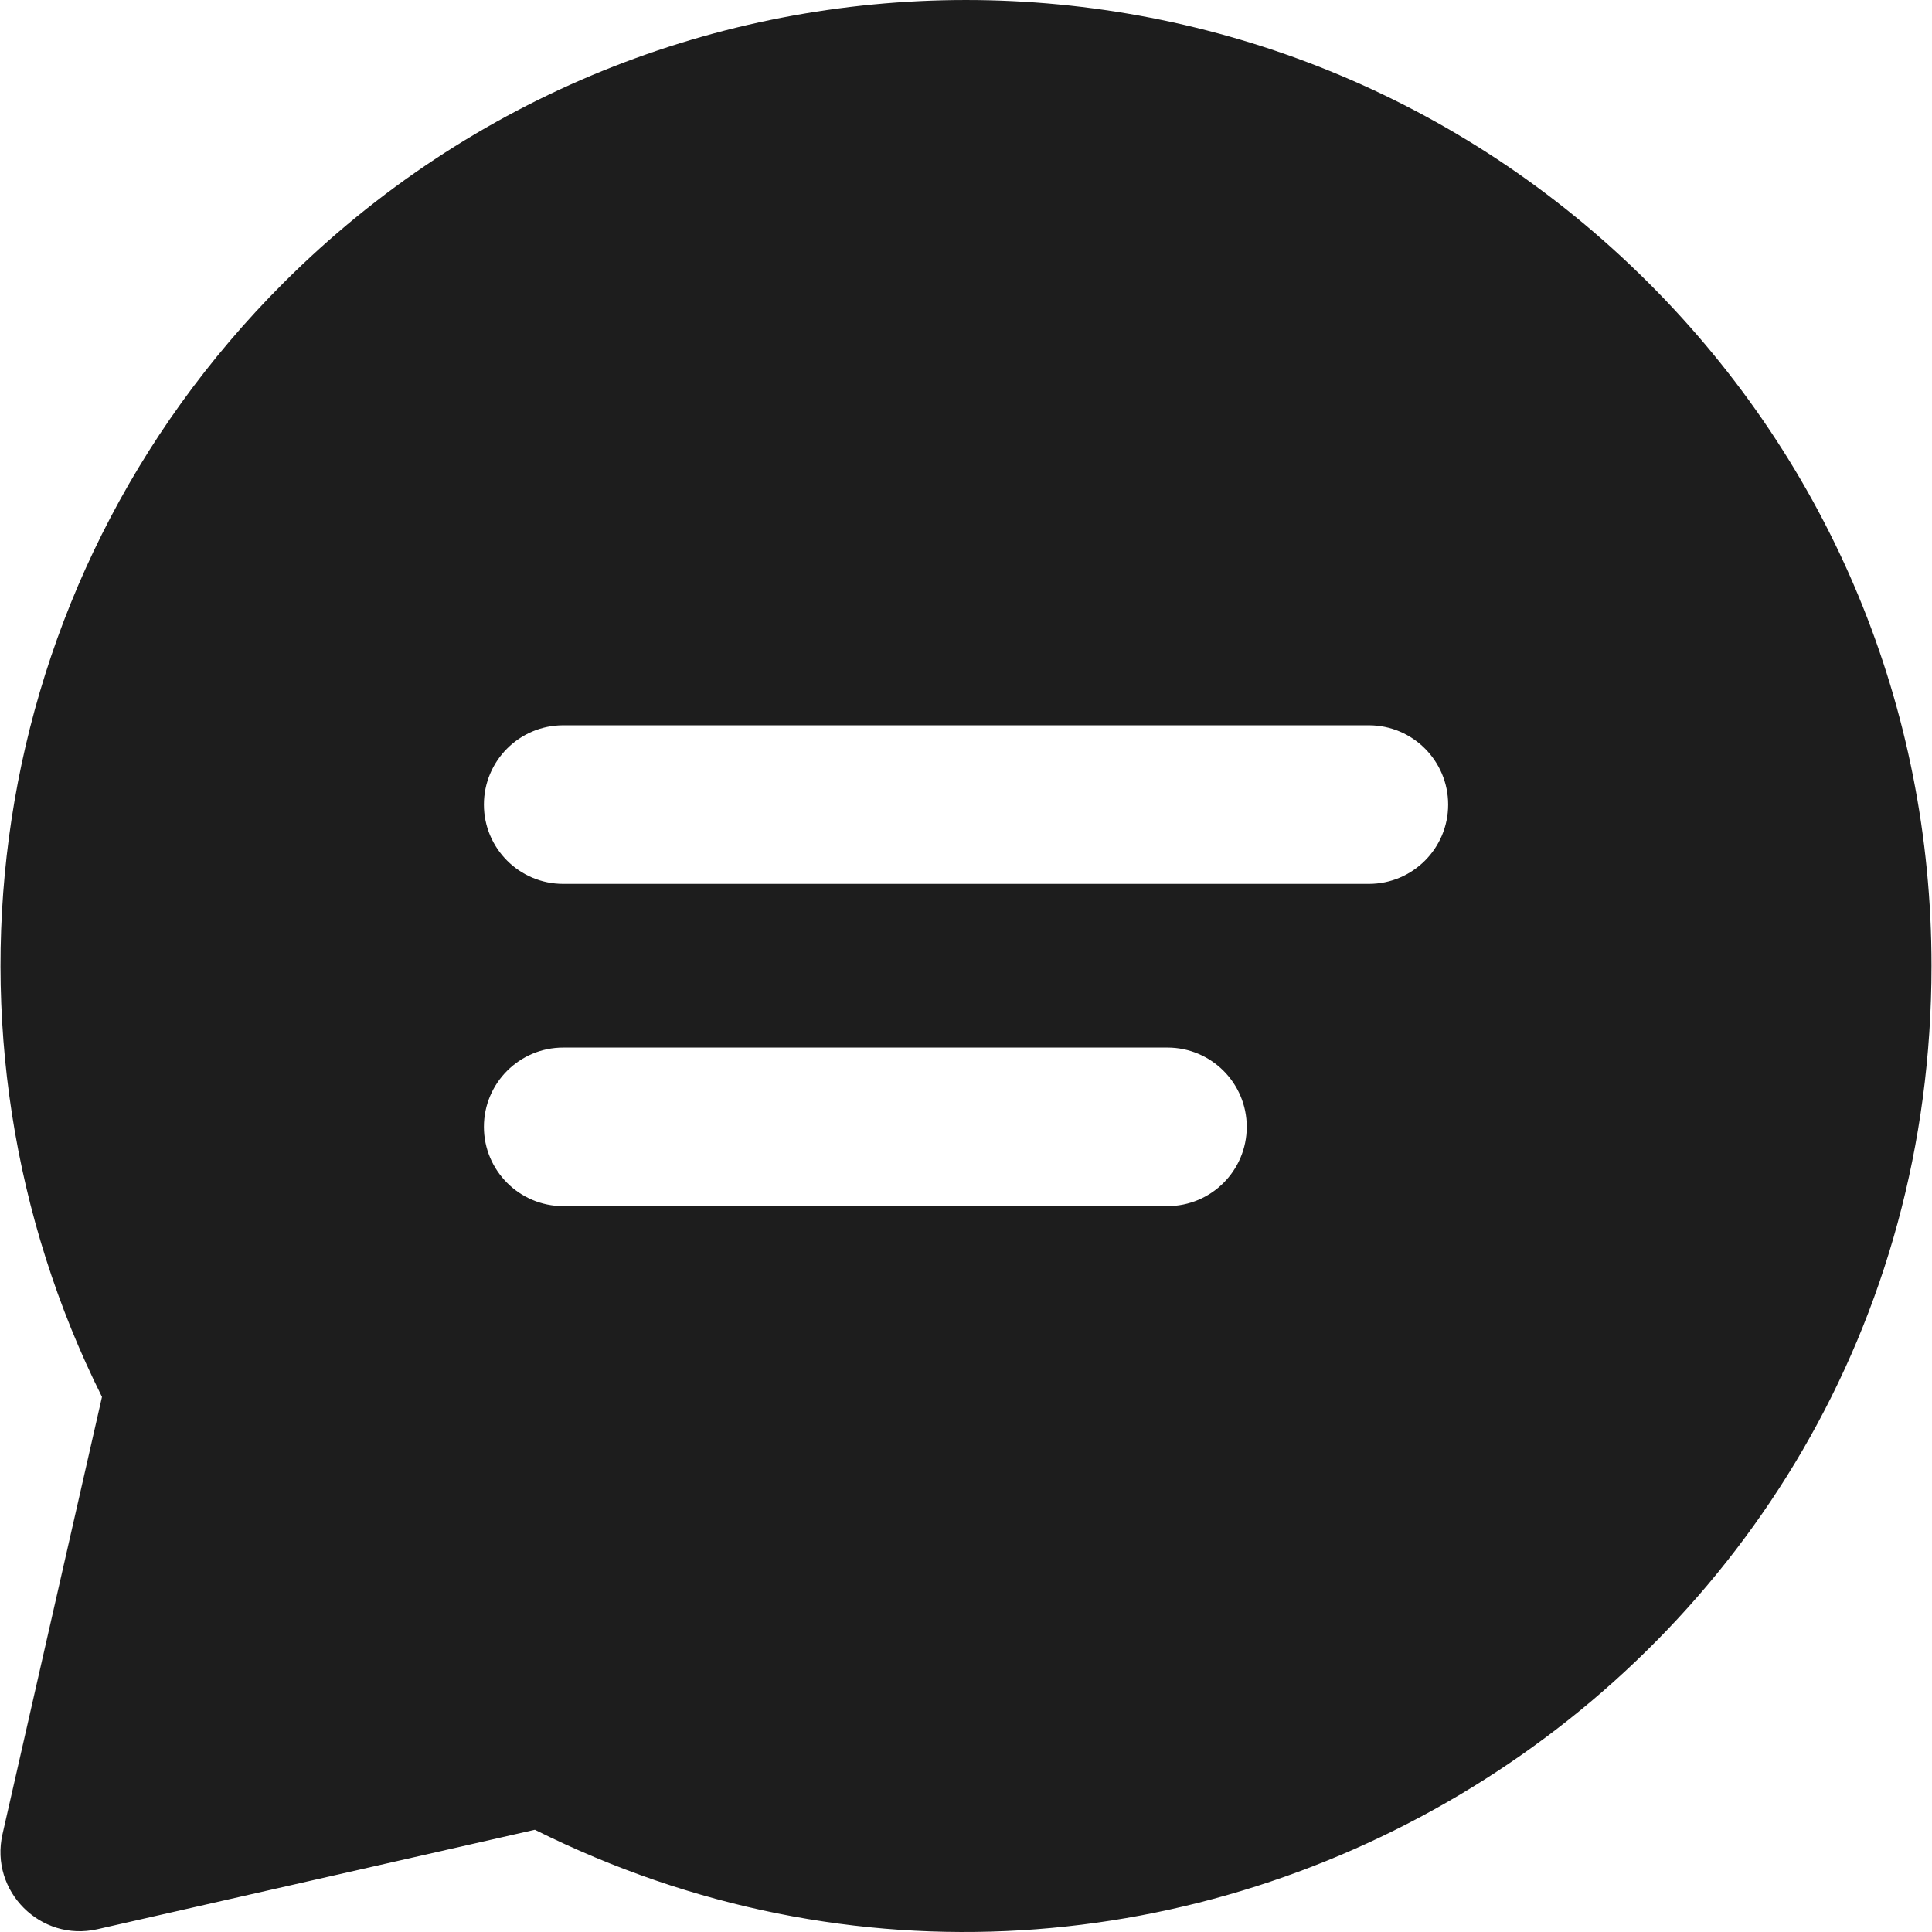<svg width="32" height="32" viewBox="0 0 32 32" fill="none" xmlns="http://www.w3.org/2000/svg">
<g clip-path="url(#clip0_421_6649)">
<path d="M27.308 4.688C21.058 -1.562 10.943 -1.563 4.693 4.688C-0.333 9.713 -1.283 17.186 1.689 23.137L0.041 30.382C-0.173 31.324 0.671 32.168 1.613 31.954L8.859 30.307C19.394 35.567 31.992 27.952 31.992 15.995C31.992 11.724 30.329 7.708 27.308 4.688ZM19.336 19.977H9.329C8.603 19.977 8.015 19.389 8.015 18.664C8.015 17.939 8.603 17.351 9.329 17.351H19.336C20.062 17.351 20.65 17.939 20.65 18.664C20.65 19.389 20.062 19.977 19.336 19.977ZM22.672 14.64H9.329C8.603 14.64 8.015 14.052 8.015 13.327C8.015 12.601 8.603 12.013 9.329 12.013H22.672C23.398 12.013 23.986 12.601 23.986 13.327C23.986 14.052 23.398 14.64 22.672 14.64Z" fill="#1D1D1D"/>
</g>
<defs>
<clipPath id="clip0_421_6649">
<rect width="32" height="32" fill="white"/>
</clipPath>
</defs>
</svg>
